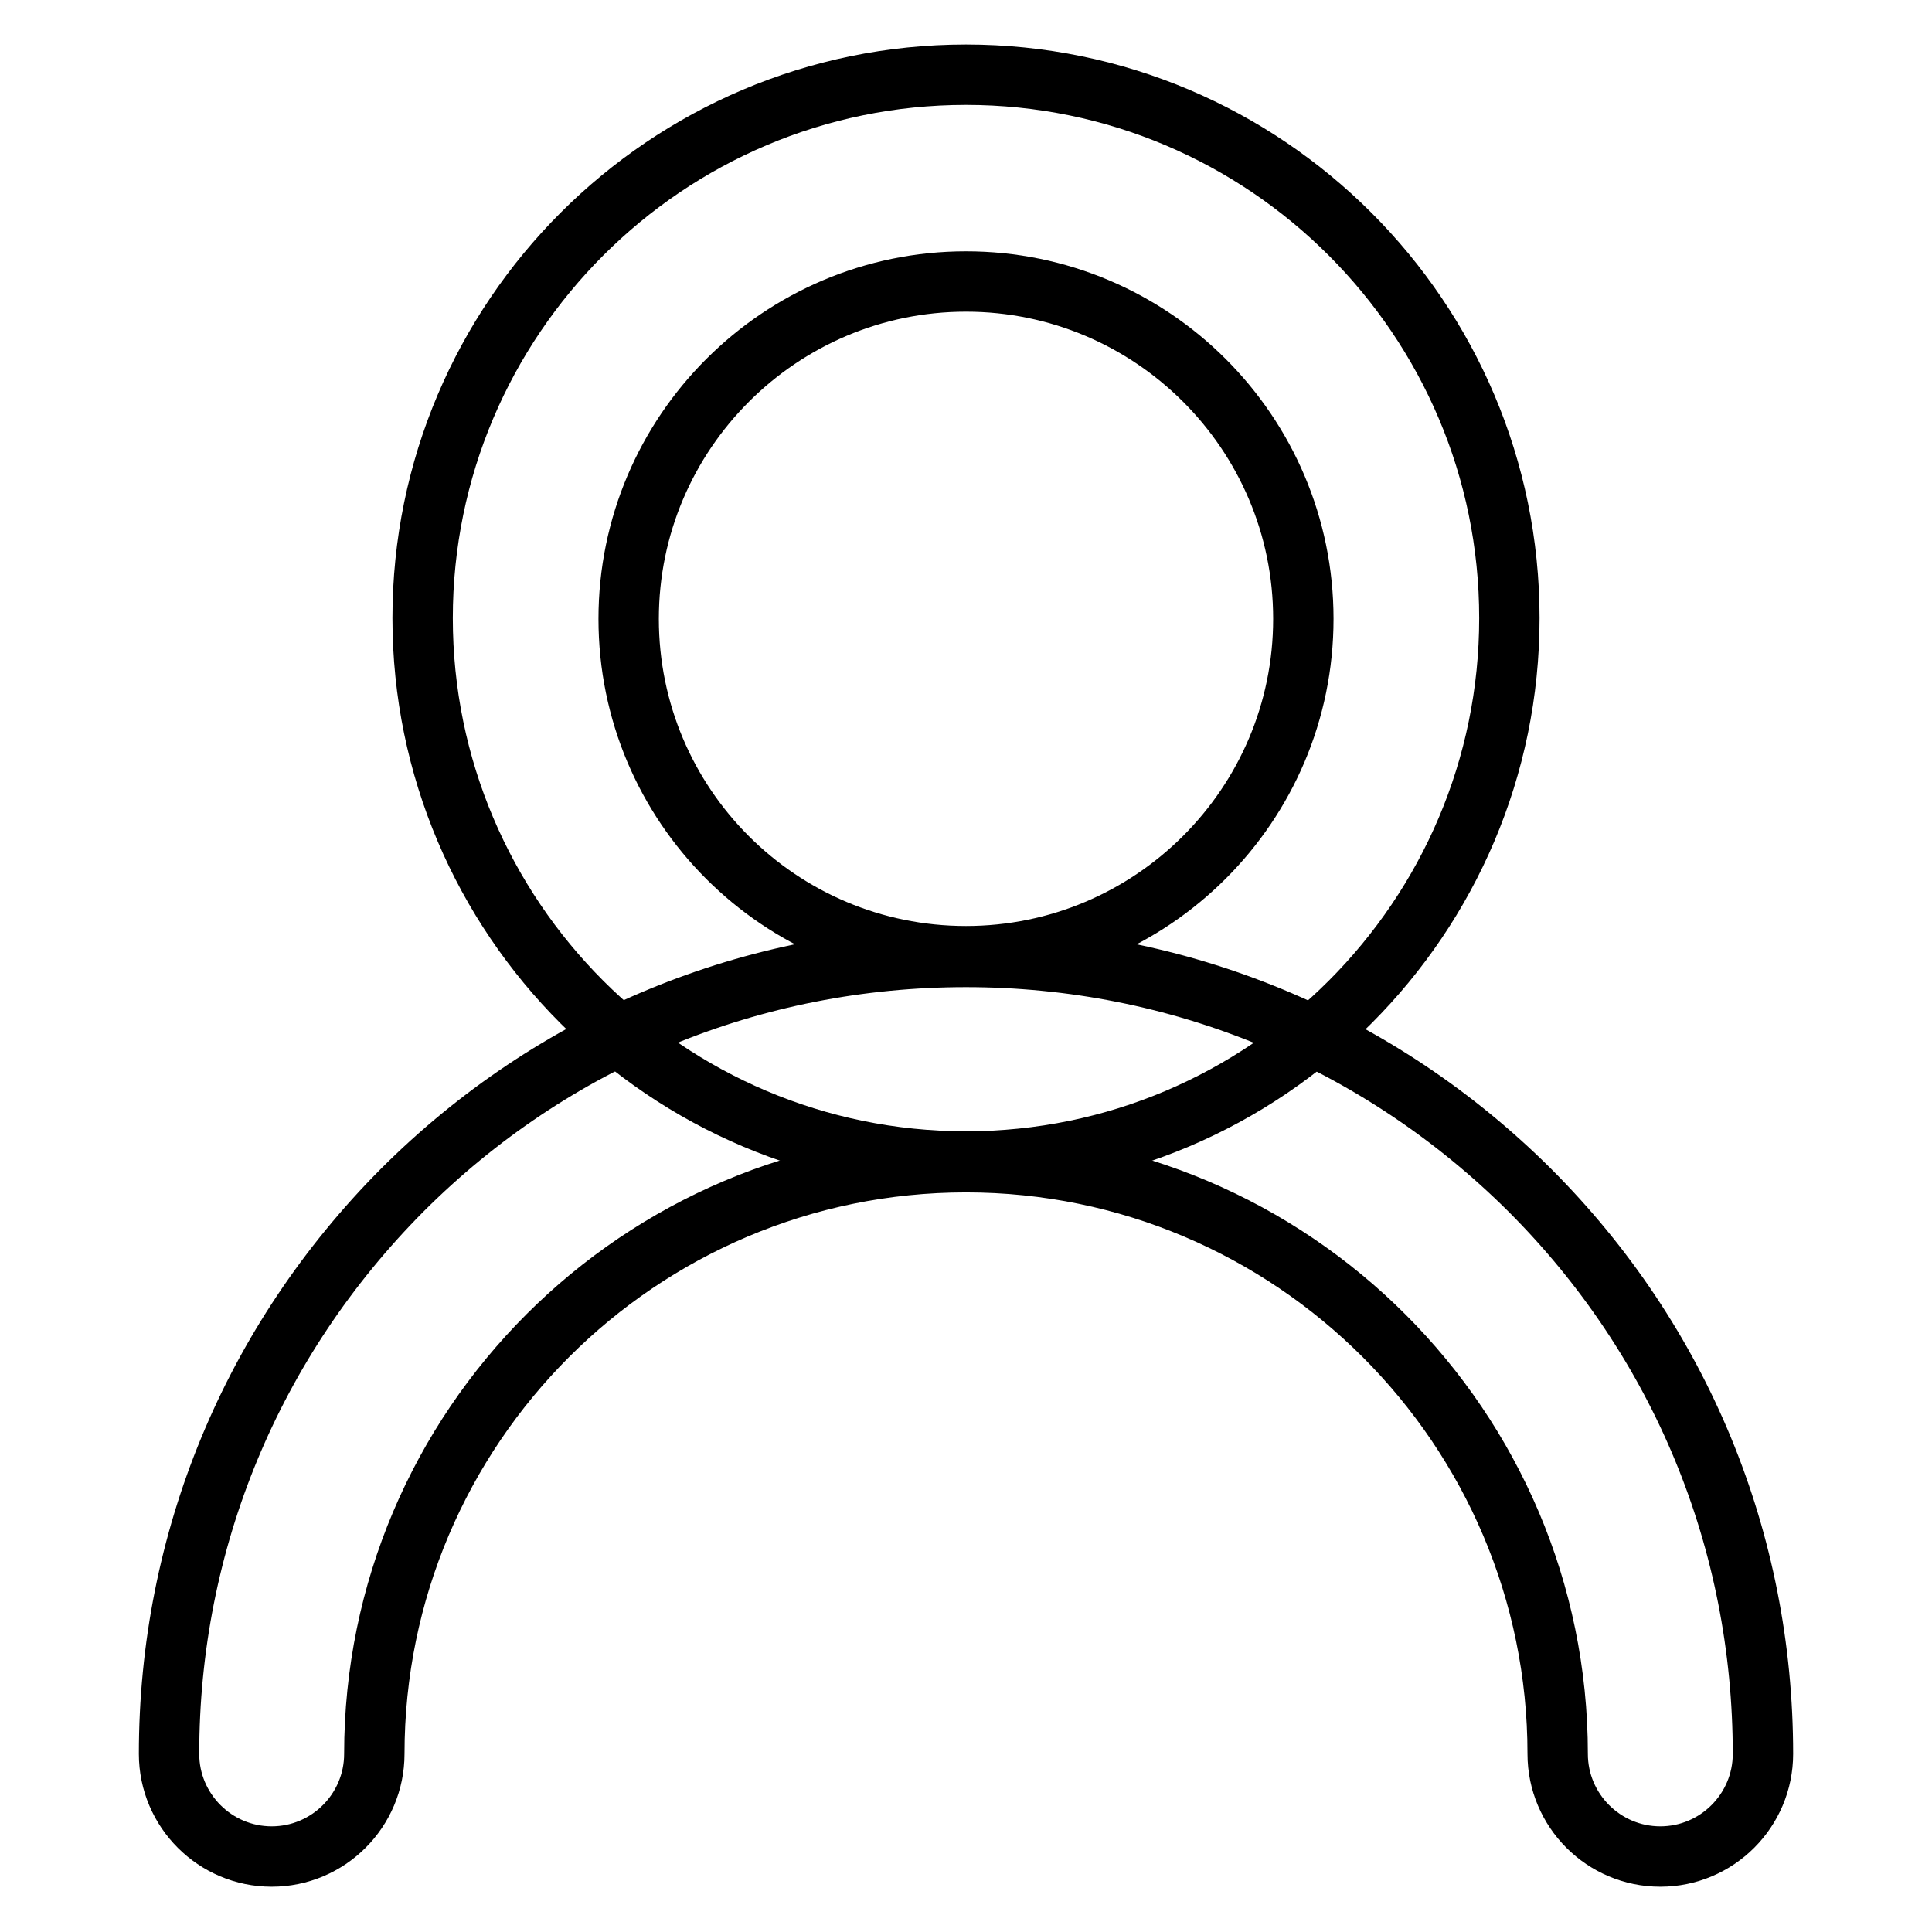 <?xml version="1.0" encoding="utf-8"?>
<!-- Svg Vector Icons : http://www.onlinewebfonts.com/icon -->
<!DOCTYPE svg PUBLIC "-//W3C//DTD SVG 1.1//EN" "http://www.w3.org/Graphics/SVG/1.1/DTD/svg11.dtd">
<svg version="1.1" xmlns="http://www.w3.org/2000/svg" xmlns:xlink="http://www.w3.org/1999/xlink" x="0px" y="0px" viewBox="0 0 256 256" enable-background="new 0 0 256 256" xml:space="preserve">
<g> <path stroke-width="8" fill-opacity="0" stroke="#000000"  d="M128,153.9c-39.7,0-72-32.3-72-72c0-39.7,32.3-72,72-72s72,32.3,72,72C200,121.6,167.7,153.9,128,153.9 L128,153.9z M128,37.3c-24.6,0-44.7,20-44.7,44.7s20,44.7,44.7,44.7c24.6,0,44.7-20,44.7-44.7C172.7,57.3,152.6,37.3,128,37.3z"/> <path stroke-width="8" fill-opacity="0" stroke="#000000"  d="M220,246c-7.5,0-13.6-6.1-13.6-13.6c0-43.2-35.2-78.4-78.4-78.4s-78.4,35.1-78.4,78.4 c0,7.5-6.1,13.6-13.6,13.6c-7.5,0-13.6-6.1-13.6-13.6c0-28.2,11-54.7,30.9-74.7c20-20,46.5-30.9,74.7-30.9 c28.2,0,54.7,11,74.7,30.9c20,20,30.9,46.5,30.9,74.7C233.6,239.9,227.5,246,220,246L220,246z"/></g>
</svg>